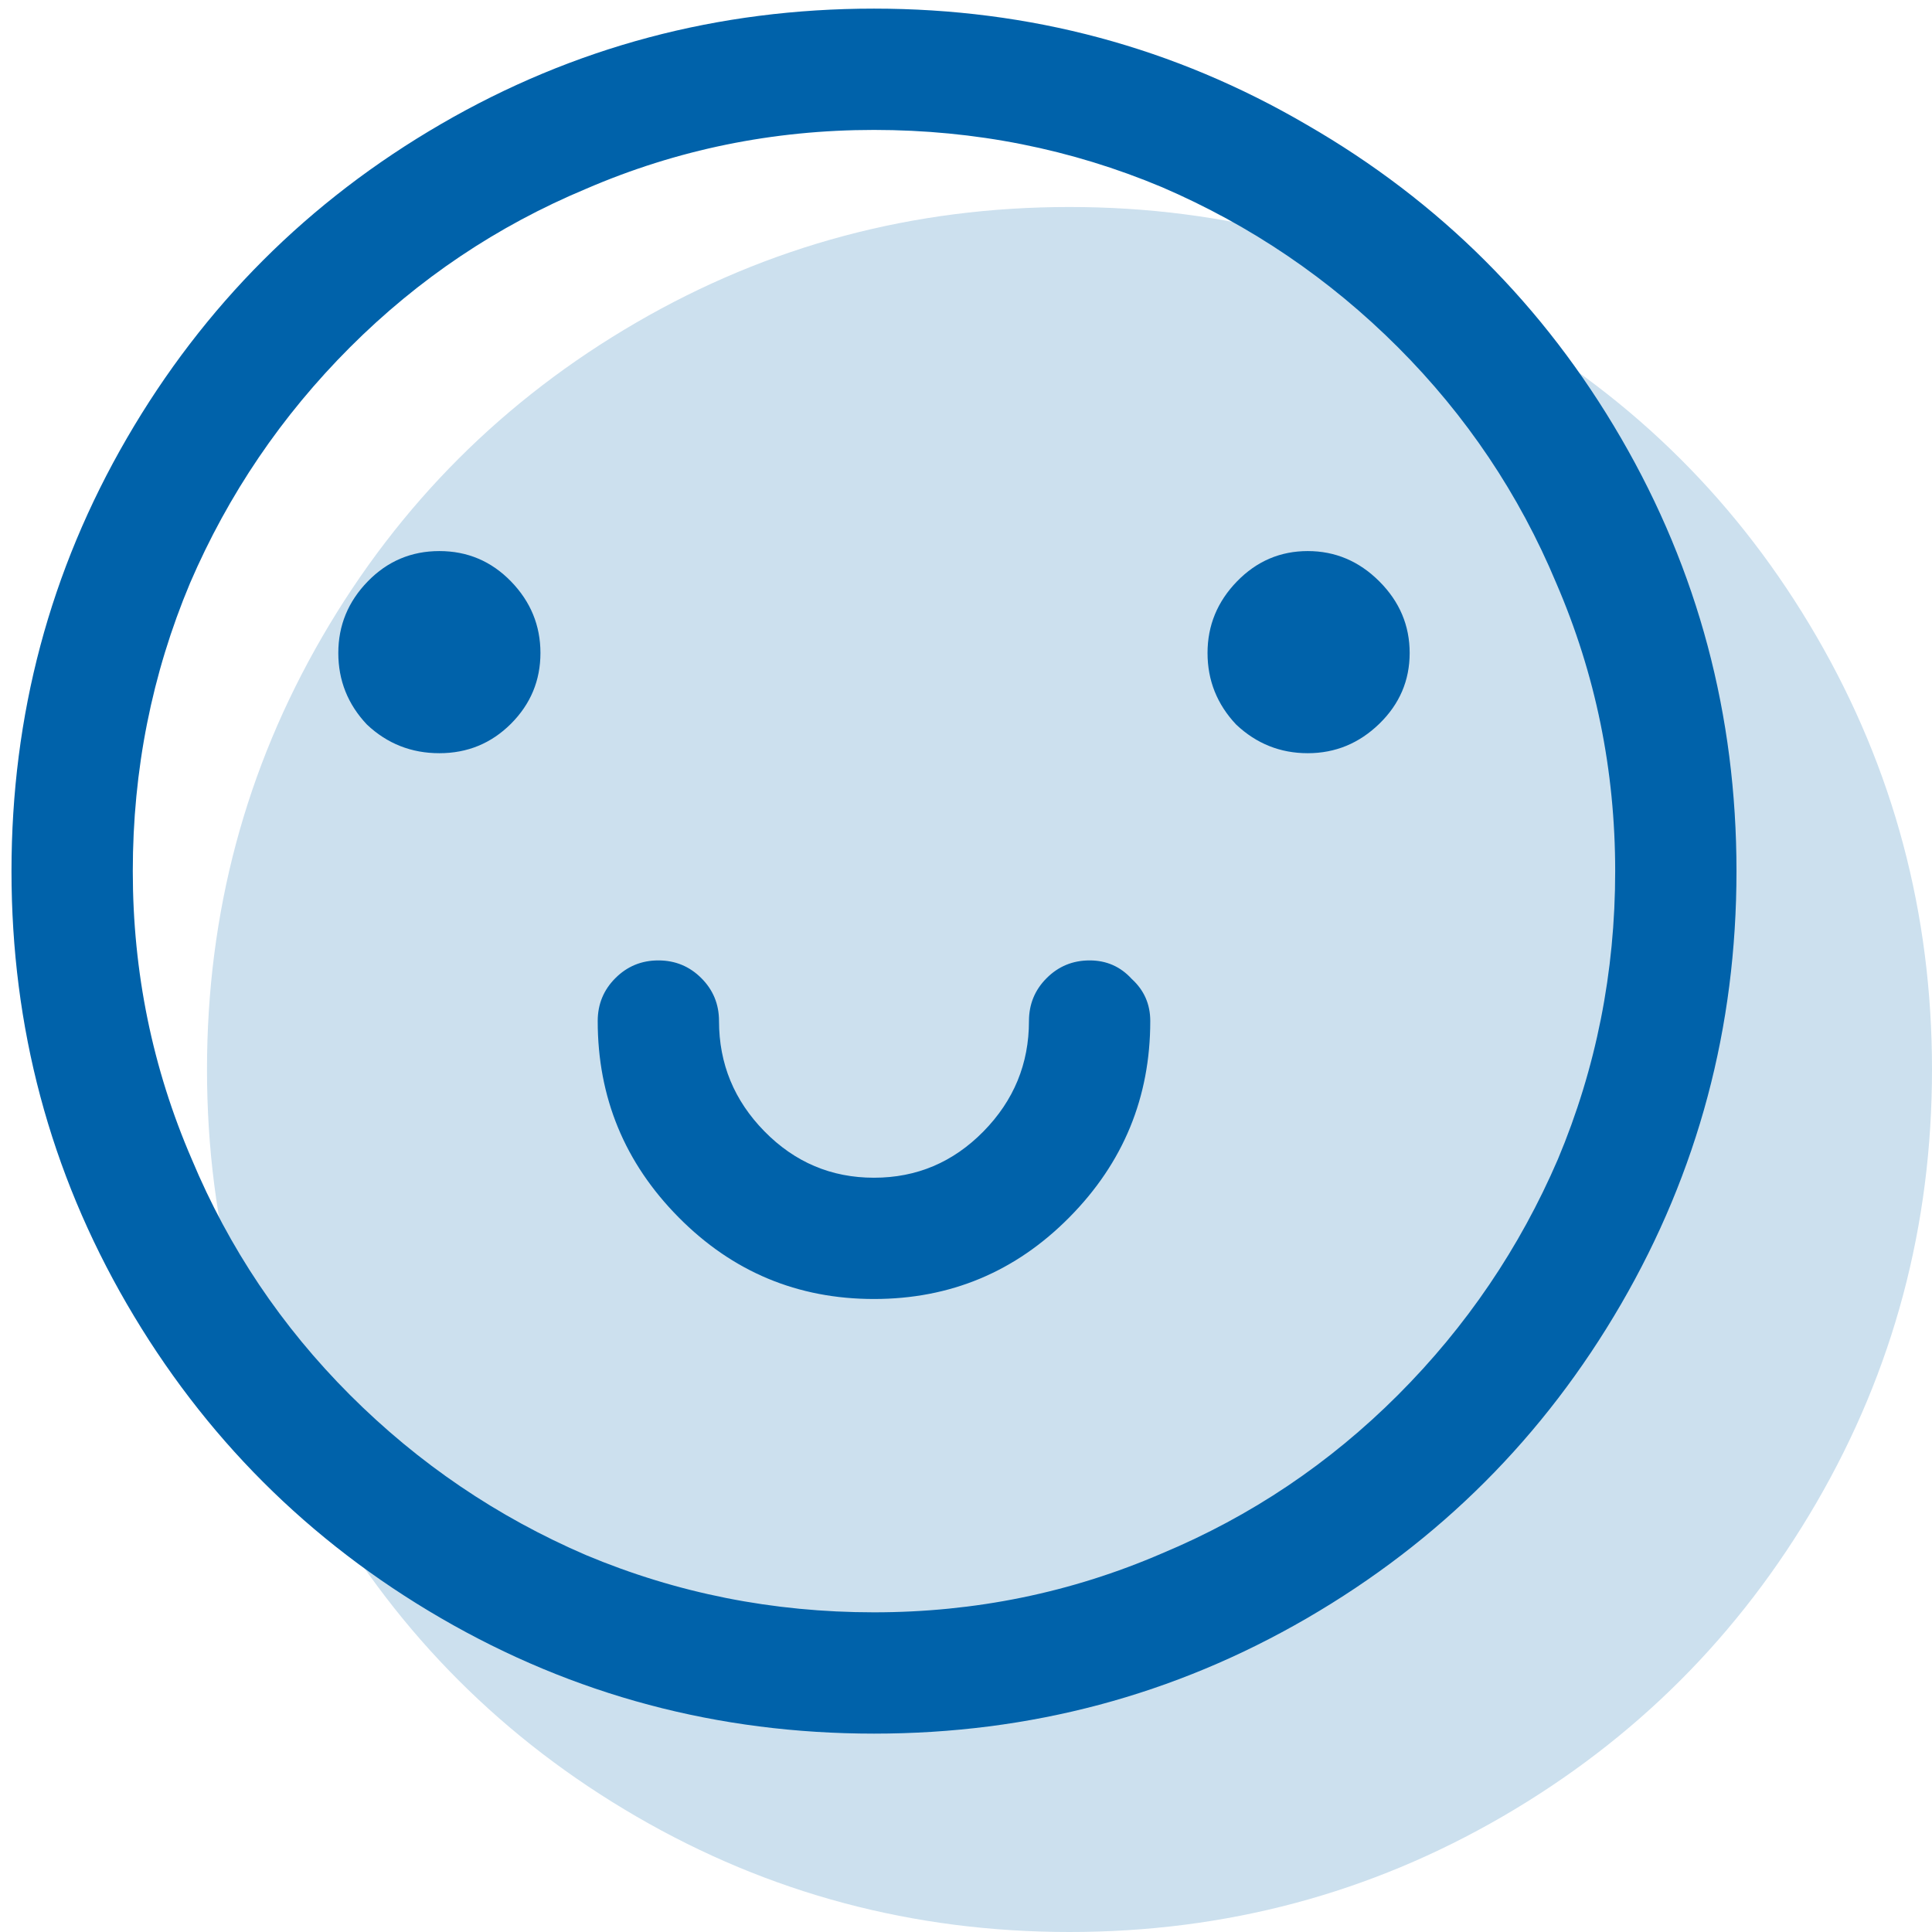 <?xml version="1.0" encoding="UTF-8"?>
<svg width="56px" height="56px" viewBox="0 0 56 56" version="1.1" xmlns="http://www.w3.org/2000/svg" xmlns:xlink="http://www.w3.org/1999/xlink">
    <!-- Generator: Sketch 60 (88103) - https://sketch.com -->
    <title>ico</title>
    <desc>Created with Sketch.</desc>
    <g id="Desktop" stroke="none" stroke-width="1" fill="none" fill-rule="evenodd">
        <g id="1.uniqa-start" transform="translate(-696, -1354)" fill-rule="nonzero">
            <g id="about" transform="translate(190, 1272)">
                <g id="Group-3" transform="translate(425, 82)">
                    <g id="ico" transform="translate(81.333, 0.25)">
                        <path d="M43.215,9.119 C47.057,11.333 50.092,14.36 52.322,18.201 C54.552,22.042 55.667,26.225 55.667,30.75 C55.667,35.275 54.552,39.458 52.322,43.299 C50.092,47.14 47.057,50.175 43.215,52.405 C39.374,54.635 35.191,55.75 30.667,55.75 C26.142,55.75 21.959,54.635 18.118,52.405 C14.277,50.175 11.241,47.14 9.011,43.299 C6.782,39.458 5.667,35.275 5.667,30.75 C5.667,26.225 6.782,22.042 9.011,18.201 C11.241,14.36 14.277,11.325 18.118,9.095 C21.959,6.865 26.142,5.75 30.667,5.75 C35.191,5.75 39.374,6.873 43.215,9.119 Z" id="" fill="#CCE0EE"></path>
                        <path d="M37.549,3.369 C41.39,5.583 44.425,8.61 46.655,12.451 C48.885,16.292 50,20.475 50,25 C50,29.525 48.885,33.708 46.655,37.549 C44.425,41.39 41.39,44.425 37.549,46.655 C33.708,48.885 29.525,50 25,50 C20.475,50 16.292,48.885 12.451,46.655 C8.61,44.425 5.575,41.39 3.345,37.549 C1.115,33.708 0,29.525 0,25 C0,20.475 1.115,16.292 3.345,12.451 C5.575,8.61 8.61,5.575 12.451,3.345 C16.292,1.115 20.475,0 25,0 C29.525,0 33.708,1.123 37.549,3.369 Z M40.186,40.186 C42.171,38.2 43.717,35.921 44.824,33.35 C45.931,30.713 46.484,27.93 46.484,25 C46.484,22.07 45.915,19.287 44.775,16.65 C43.701,14.079 42.171,11.8 40.186,9.814 C38.2,7.829 35.921,6.283 33.35,5.176 C30.713,4.069 27.93,3.516 25,3.516 C22.07,3.516 19.287,4.085 16.65,5.225 C14.079,6.299 11.8,7.829 9.814,9.814 C7.829,11.8 6.283,14.079 5.176,16.65 C4.069,19.287 3.516,22.07 3.516,25 C3.516,27.93 4.085,30.713 5.225,33.35 C6.299,35.921 7.829,38.2 9.814,40.186 C11.8,42.171 14.079,43.717 16.65,44.824 C19.287,45.931 22.07,46.484 25,46.484 C27.93,46.484 30.713,45.915 33.35,44.775 C35.921,43.701 38.2,42.171 40.186,40.186 Z M32.471,28.125 C32.829,28.451 33.008,28.857 33.008,29.346 C33.008,31.559 32.227,33.455 30.664,35.034 C29.102,36.613 27.214,37.402 25,37.402 C22.786,37.402 20.898,36.613 19.336,35.034 C17.773,33.455 16.992,31.559 16.992,29.346 C16.992,28.857 17.163,28.442 17.505,28.101 C17.847,27.759 18.262,27.588 18.75,27.588 C19.238,27.588 19.653,27.759 19.995,28.101 C20.337,28.442 20.508,28.857 20.508,29.346 C20.508,30.583 20.947,31.649 21.826,32.544 C22.705,33.439 23.763,33.887 25,33.887 C26.237,33.887 27.295,33.439 28.174,32.544 C29.053,31.649 29.492,30.583 29.492,29.346 C29.492,28.857 29.663,28.442 30.005,28.101 C30.347,27.759 30.762,27.588 31.25,27.588 C31.738,27.588 32.145,27.767 32.471,28.125 Z M10.303,20.752 C9.749,20.166 9.473,19.474 9.473,18.677 C9.473,17.879 9.757,17.188 10.327,16.602 C10.897,16.016 11.589,15.723 12.402,15.723 C13.216,15.723 13.908,16.016 14.478,16.602 C15.047,17.188 15.332,17.879 15.332,18.677 C15.332,19.474 15.047,20.158 14.478,20.728 C13.908,21.297 13.216,21.582 12.402,21.582 C11.589,21.582 10.889,21.305 10.303,20.752 Z M35.498,20.752 C34.945,20.166 34.668,19.474 34.668,18.677 C34.668,17.879 34.953,17.188 35.522,16.602 C36.092,16.016 36.776,15.723 37.573,15.723 C38.371,15.723 39.062,16.016 39.648,16.602 C40.234,17.188 40.527,17.879 40.527,18.677 C40.527,19.474 40.234,20.158 39.648,20.728 C39.062,21.297 38.371,21.582 37.573,21.582 C36.776,21.582 36.084,21.305 35.498,20.752 Z" id="" fill="#0062AA"></path>
                    </g>
                </g>
            </g>
        </g>
    </g>
</svg>